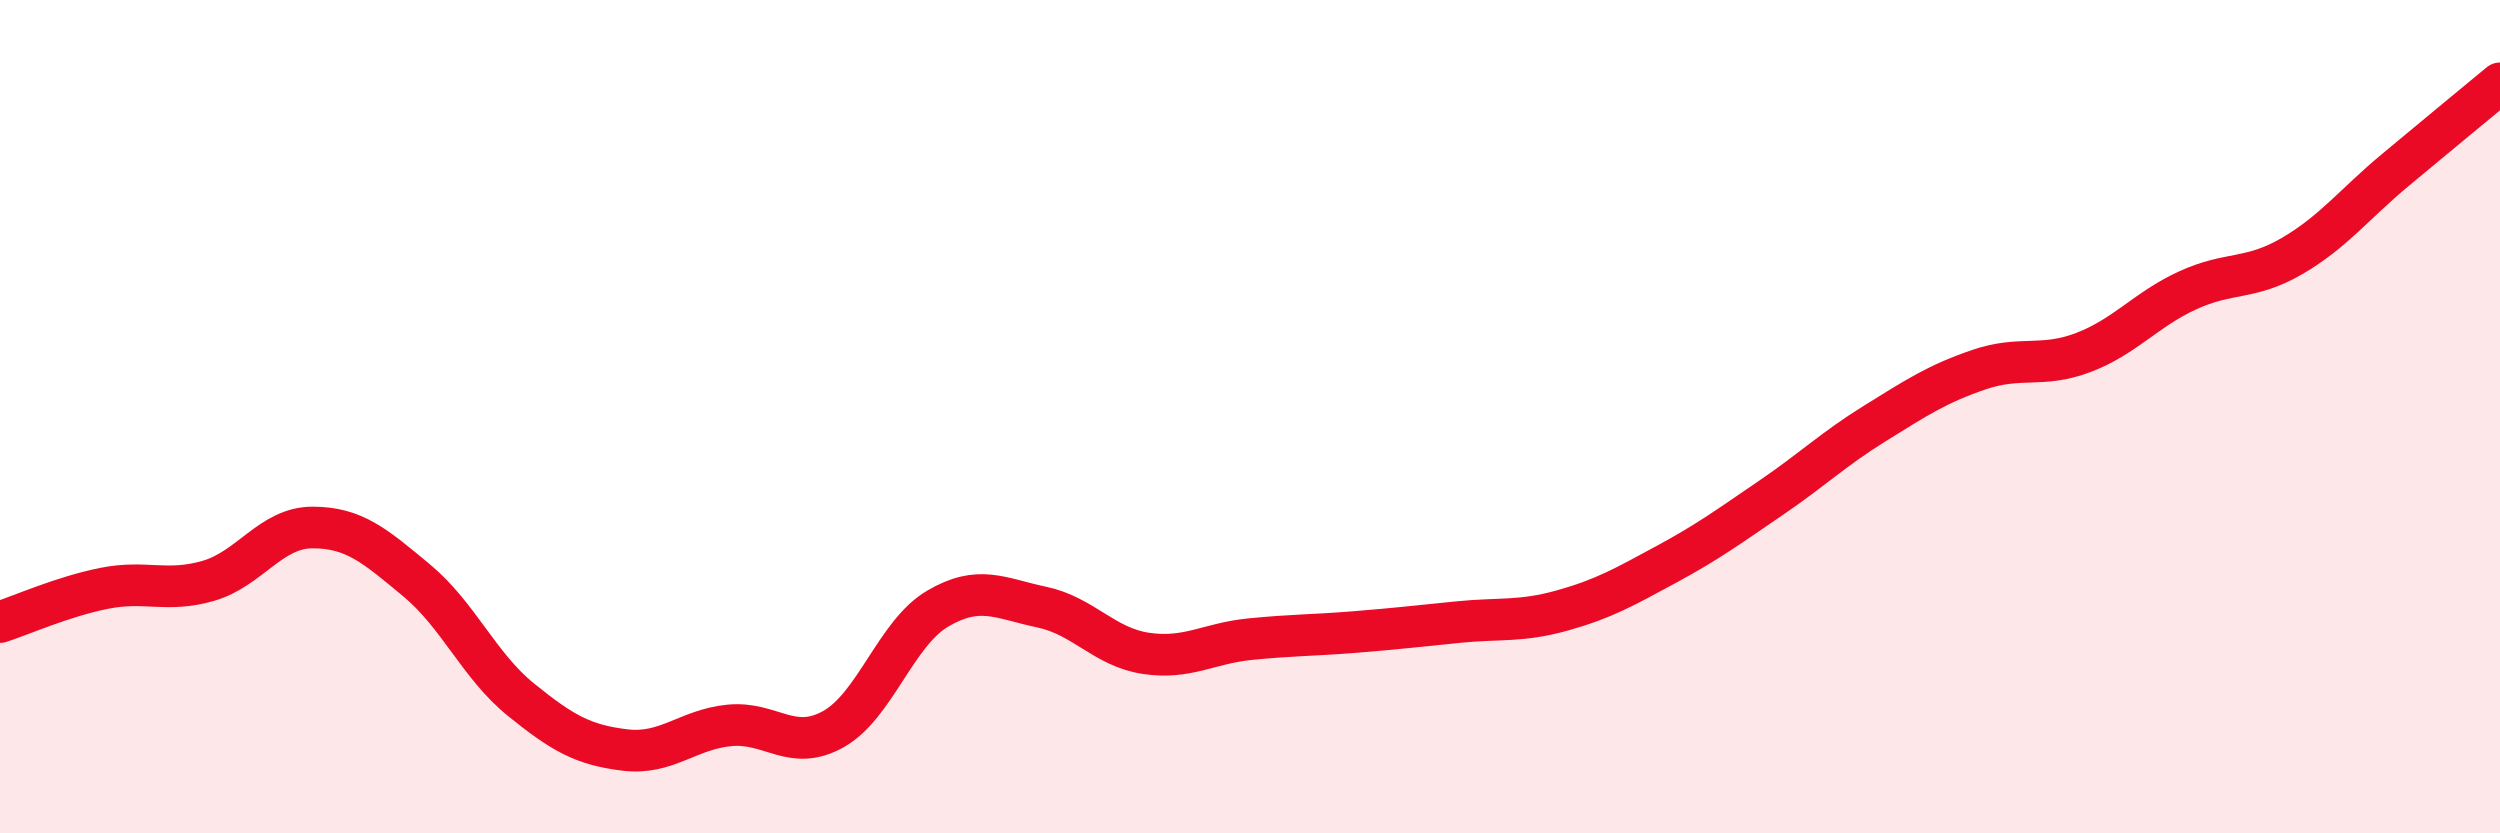 
    <svg width="60" height="20" viewBox="0 0 60 20" xmlns="http://www.w3.org/2000/svg">
      <path
        d="M 0,14.93 C 0.5,14.77 1.5,14.32 2.5,14.12 C 3.5,13.92 4,14.23 5,13.94 C 6,13.65 6.5,12.66 7.5,12.66 C 8.5,12.66 9,13.1 10,13.93 C 11,14.76 11.5,15.98 12.5,16.79 C 13.5,17.6 14,17.88 15,18 C 16,18.12 16.5,17.51 17.5,17.41 C 18.5,17.31 19,18.06 20,17.5 C 21,16.94 21.5,15.2 22.5,14.61 C 23.5,14.02 24,14.36 25,14.57 C 26,14.78 26.5,15.53 27.5,15.68 C 28.5,15.83 29,15.44 30,15.34 C 31,15.24 31.5,15.25 32.5,15.17 C 33.5,15.09 34,15.03 35,14.93 C 36,14.83 36.5,14.93 37.5,14.65 C 38.5,14.37 39,14.08 40,13.54 C 41,13 41.5,12.63 42.5,11.95 C 43.5,11.27 44,10.78 45,10.16 C 46,9.54 46.5,9.21 47.5,8.87 C 48.5,8.53 49,8.84 50,8.46 C 51,8.08 51.5,7.43 52.5,6.97 C 53.5,6.51 54,6.73 55,6.15 C 56,5.57 56.5,4.9 57.5,4.07 C 58.5,3.24 59.5,2.41 60,2L60 20L0 20Z"
        fill="#EB0A25"
        opacity="0.1"
        stroke-linecap="round"
        stroke-linejoin="round"
      />
      <path
        d="M 0,14.93 C 0.5,14.77 1.5,14.32 2.5,14.12 C 3.5,13.92 4,14.23 5,13.94 C 6,13.65 6.5,12.66 7.5,12.66 C 8.5,12.66 9,13.1 10,13.93 C 11,14.76 11.5,15.98 12.5,16.79 C 13.5,17.6 14,17.88 15,18 C 16,18.12 16.5,17.51 17.5,17.41 C 18.5,17.31 19,18.06 20,17.5 C 21,16.94 21.5,15.2 22.5,14.61 C 23.5,14.02 24,14.36 25,14.57 C 26,14.78 26.5,15.53 27.5,15.68 C 28.5,15.83 29,15.44 30,15.34 C 31,15.24 31.5,15.25 32.5,15.17 C 33.5,15.09 34,15.03 35,14.93 C 36,14.83 36.5,14.93 37.5,14.65 C 38.5,14.37 39,14.08 40,13.54 C 41,13 41.5,12.63 42.5,11.95 C 43.5,11.27 44,10.78 45,10.16 C 46,9.54 46.5,9.21 47.5,8.87 C 48.5,8.53 49,8.84 50,8.46 C 51,8.08 51.5,7.43 52.5,6.97 C 53.5,6.51 54,6.73 55,6.15 C 56,5.57 56.5,4.9 57.5,4.07 C 58.5,3.24 59.5,2.41 60,2"
        stroke="#EB0A25"
        stroke-width="1"
        fill="none"
        stroke-linecap="round"
        stroke-linejoin="round"
      />
    </svg>
  